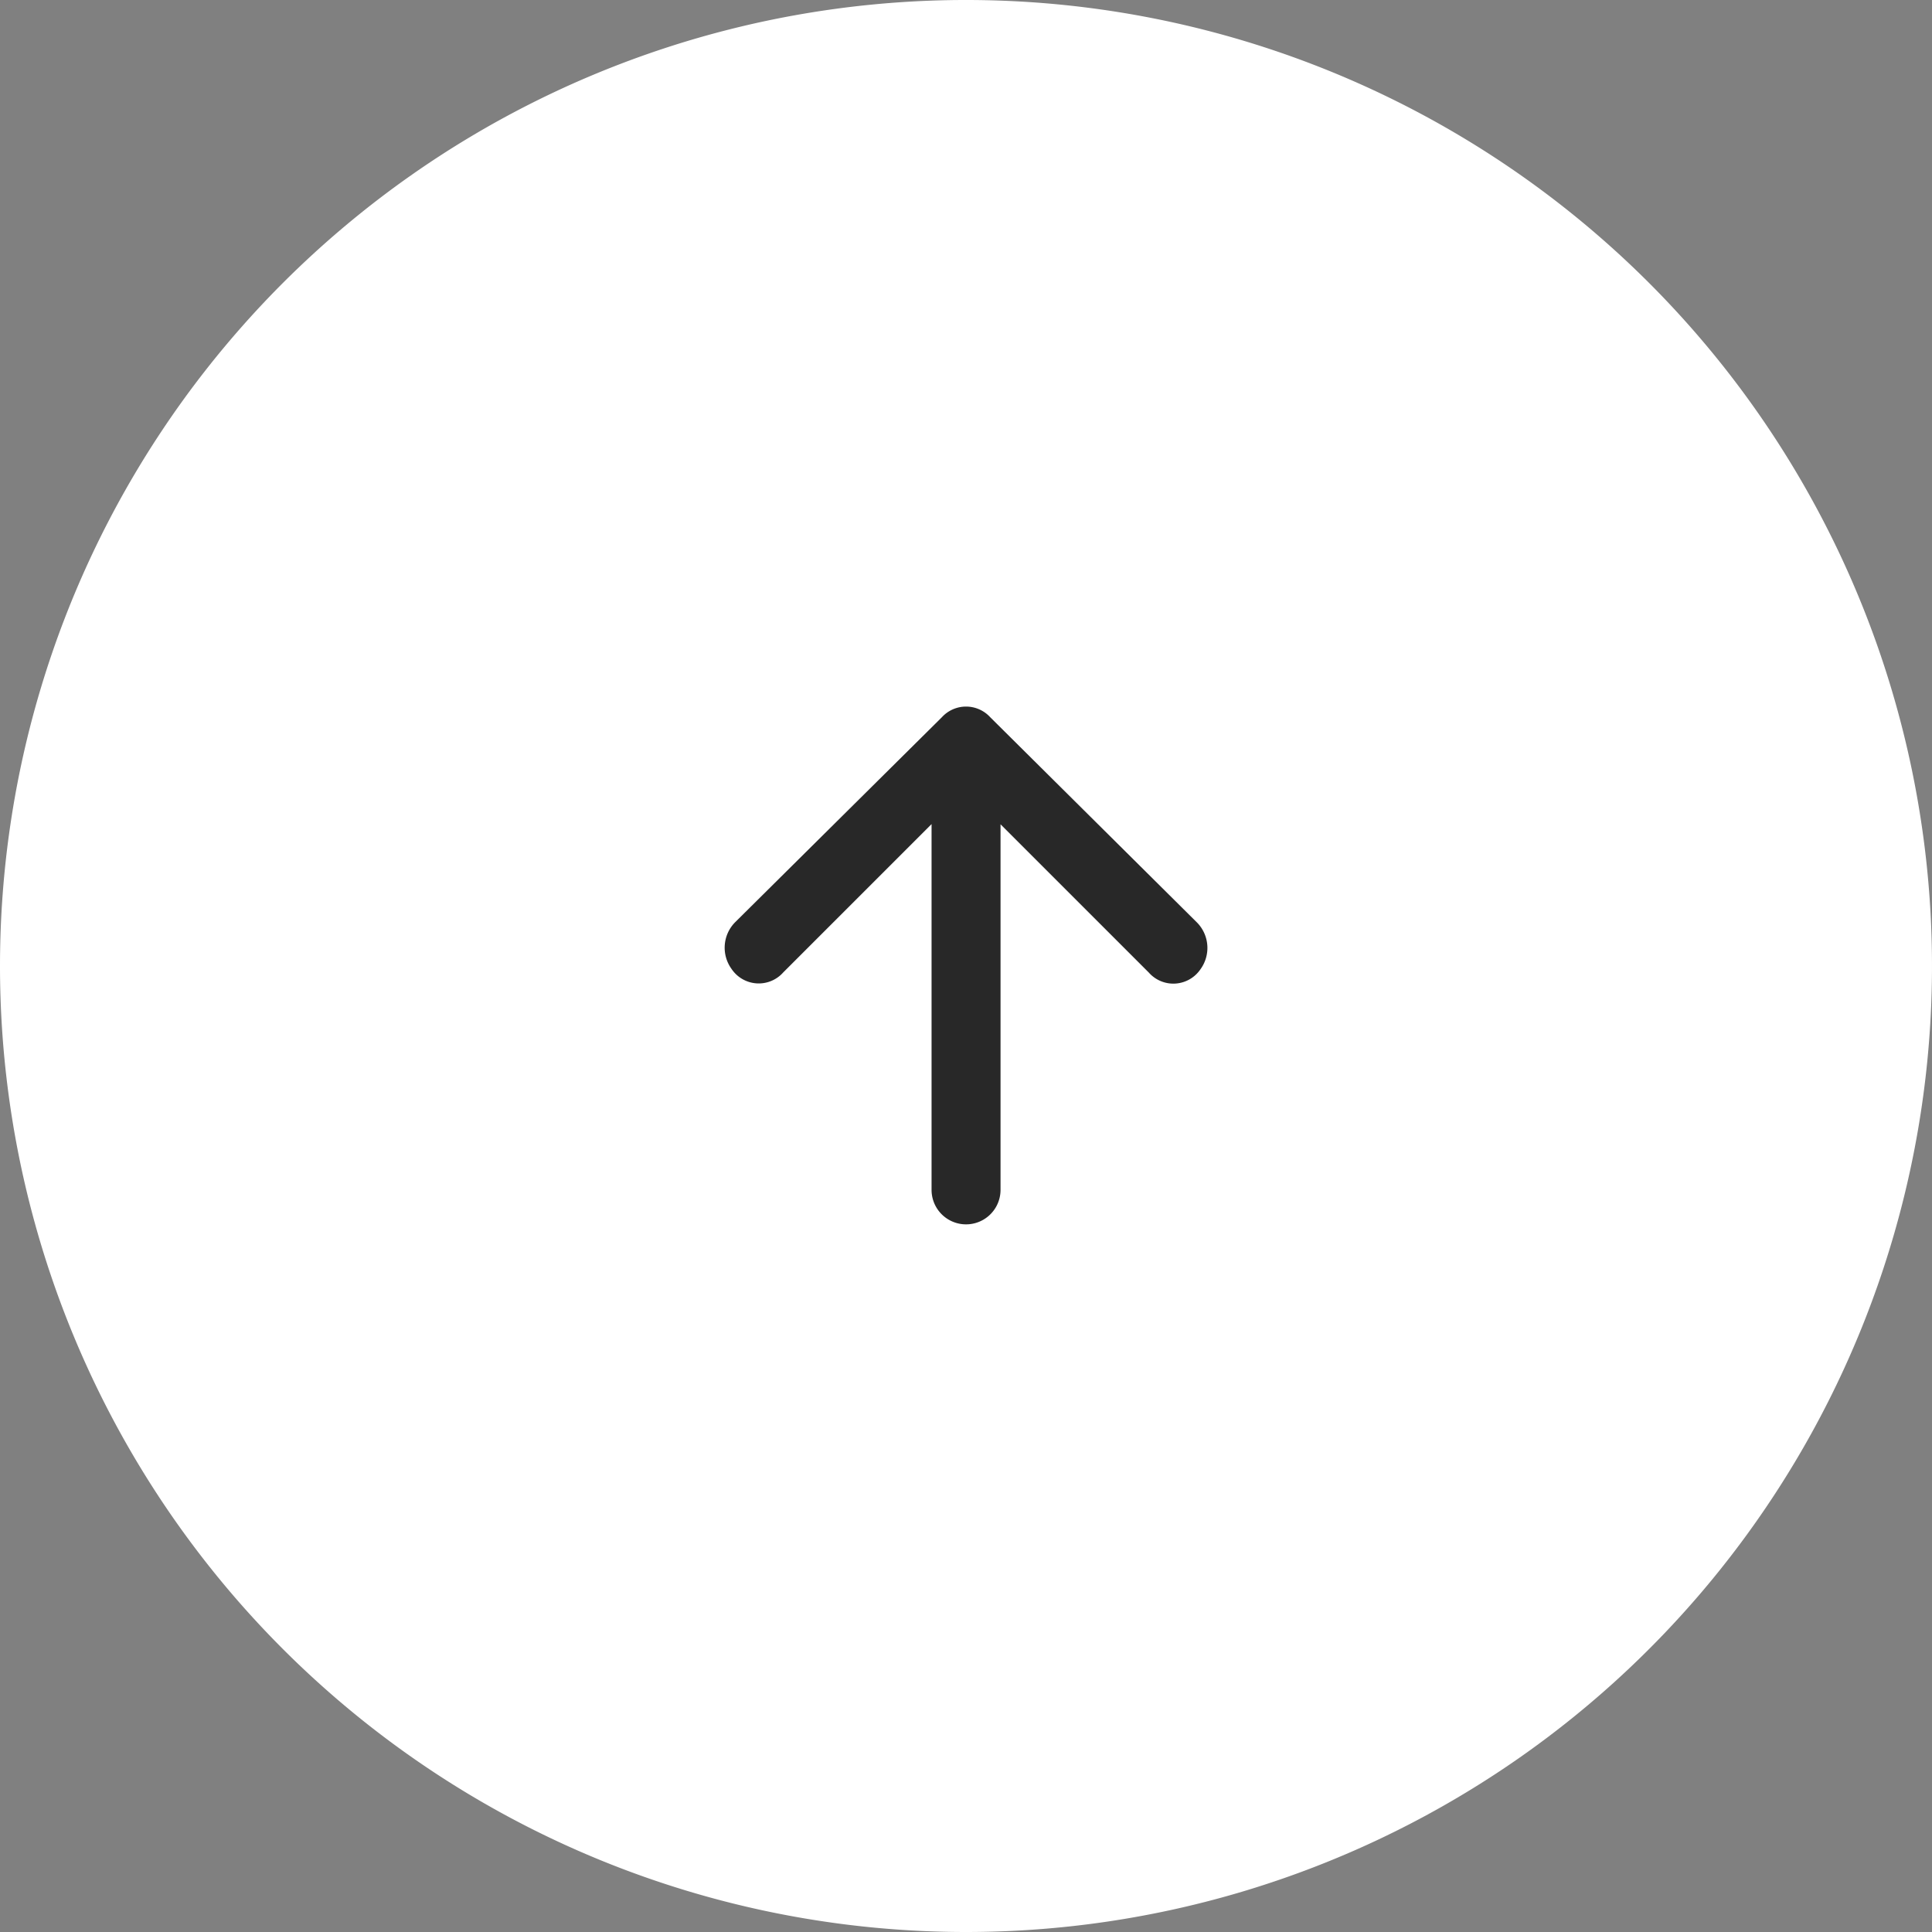 <svg xmlns="http://www.w3.org/2000/svg" width="40" height="40" viewBox="0 0 40 40">
  <rect x="0" y="0" width="40" height="40" fill="#808080" stroke="none"/>
  <g id="グループ_114" data-name="グループ 114" transform="translate(-6517 -762)">
    <path id="パス_109" data-name="パス 109" d="M20,0A20,20,0,1,1,0,20,20,20,0,0,1,20,0Z" transform="translate(6517 802) rotate(-90)" fill="#fff"/>
    <g id="Q3_icons" data-name="Q3 icons" transform="translate(6532.002 787.349) rotate(-90)">
      <path id="パス_1" data-name="パス 1" d="M15.248,19.783,19.5,15.5a.678.678,0,0,0,0-1l-4.248-4.284a.75.75,0,0,0-.964-.071.678.678,0,0,0-.071,1.071l3.07,3.07H9.714a.714.714,0,0,0,0,1.428h7.569l-3.07,3.07a.678.678,0,0,0,.071,1.071A.75.75,0,0,0,15.248,19.783Z" transform="translate(-9 -10.001)" fill="#282828"/>
    </g>
  </g>
</svg>
